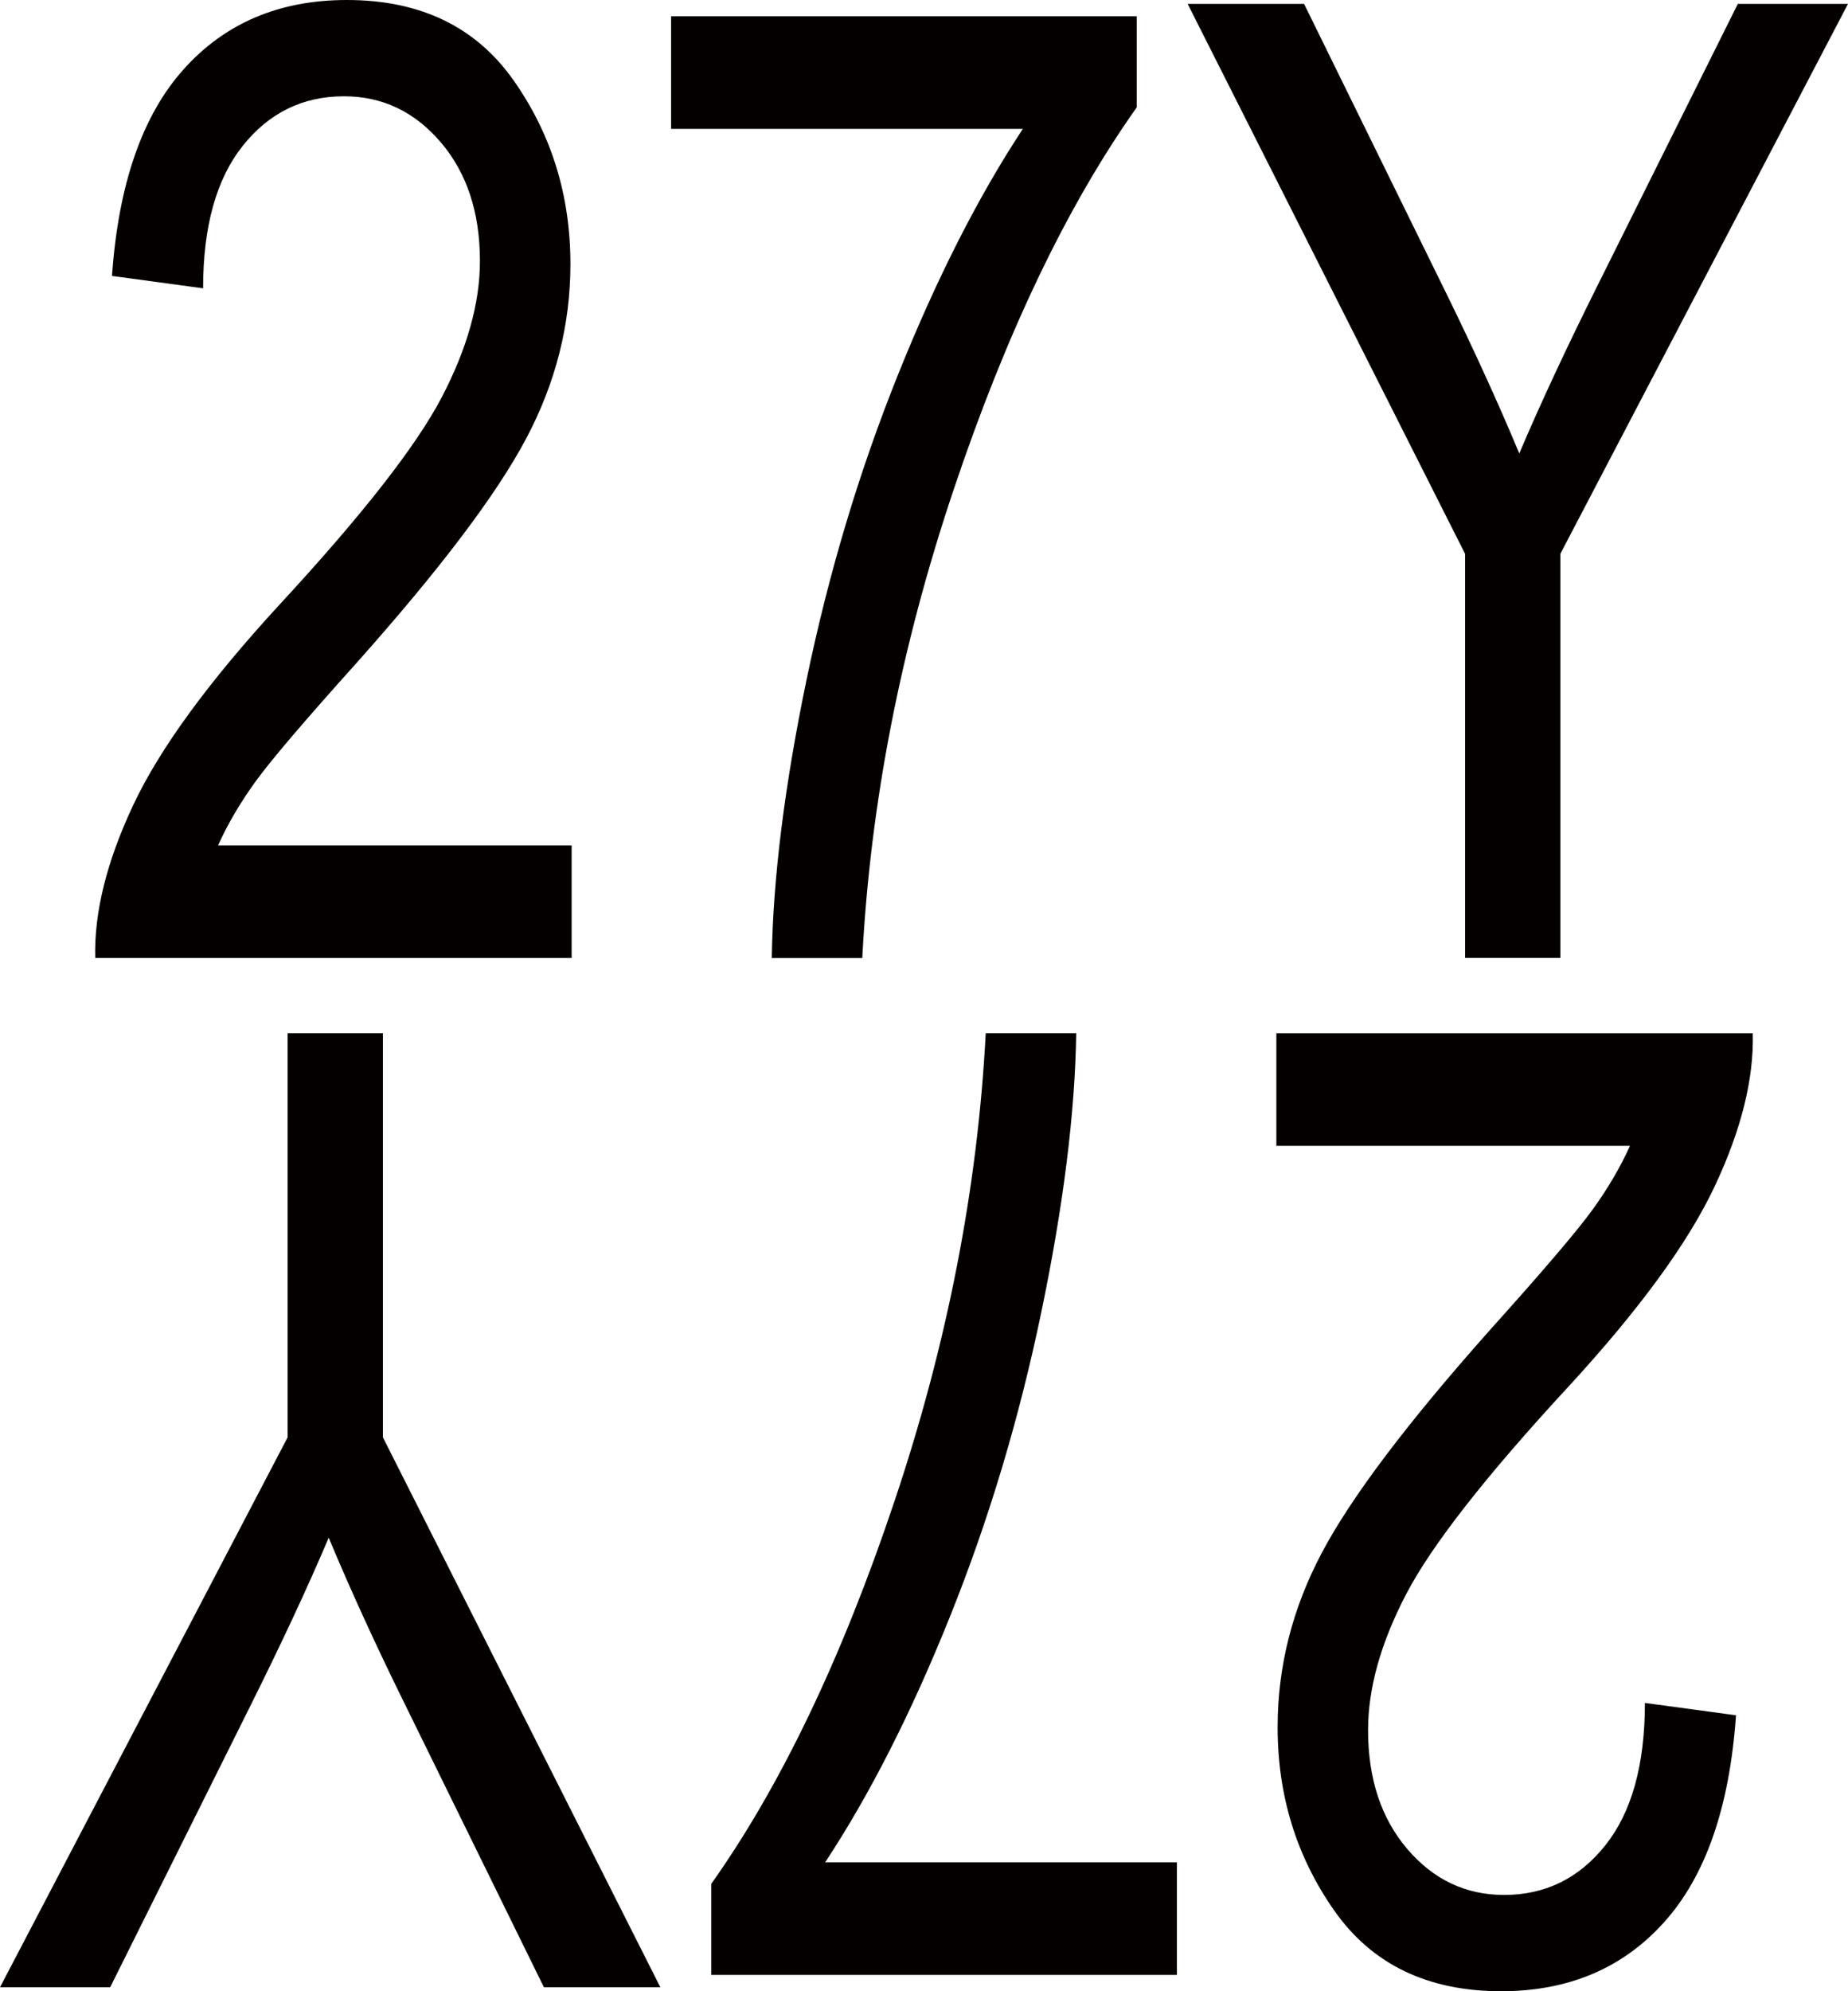 <?xml version="1.0" encoding="utf-8"?>
<!-- Generator: Adobe Illustrator 25.2.3, SVG Export Plug-In . SVG Version: 6.00 Build 0)  -->
<svg version="1.1" id="레이어_1" xmlns="http://www.w3.org/2000/svg" xmlns:xlink="http://www.w3.org/1999/xlink" x="0px"
	 y="0px" viewBox="0 0 424.56 457.22" style="enable-background:new 0 0 424.56 457.22;" xml:space="preserve">
<style type="text/css">
	.st0{fill:#040000;}
</style>
<g>
	<g>
		<path class="st0" d="M131.33,194.12v25.85H21.88c-0.28-10.47,2.64-22.18,8.74-35.14c6.1-12.96,17.28-28.26,33.52-45.91
			c19-20.54,31.43-36.42,37.31-47.63c5.87-11.22,8.81-21.67,8.81-31.34c0-11.17-3.01-20.27-9.02-27.3
			c-6.01-7.03-13.42-10.54-22.23-10.54c-9.45,0-17.21,3.8-23.26,11.4s-9.09,18.49-9.09,32.69l-20.93-2.84
			c1.47-21.02,6.95-36.84,16.45-47.44C51.69,5.3,64.19,0,79.7,0c16.89,0,29.67,6.17,38.34,18.52c8.67,12.35,13.01,26.39,13.01,42.12
			c0,13.94-3.4,27.31-10.19,40.1c-6.79,12.8-19.69,29.86-38.69,51.2c-12.11,13.46-19.94,22.64-23.47,27.52
			c-3.53,4.88-6.4,9.77-8.6,14.66H131.33z"/>
		<path class="st0" d="M154.18,29.59V3.74h106.97v20.92c-15.97,22.52-30.01,51.83-42.12,87.95c-12.12,36.11-19.09,71.9-20.93,107.37
			h-20.79c0.27-18.33,2.95-39.7,8.03-64.11s12.06-47.67,20.95-69.79c8.88-22.12,18.45-40.95,28.7-56.49H154.18z"/>
		<path class="st0" d="M336.59,219.97v-92.8L272.85,0.89h26.75l32.5,66.13c6.42,13.07,12.07,25.43,16.94,37.1
			c4.87-11.47,10.9-24.38,18.07-38.75l32.14-64.48h25.31l-66.08,126.27v92.8H336.59z"/>
	</g>
	<g>
		<path class="st0" d="M293.23,263.1v-25.85h109.45c0.28,10.47-2.64,22.18-8.74,35.14c-6.1,12.96-17.28,28.26-33.52,45.91
			c-19,20.54-31.43,36.42-37.31,47.63c-5.87,11.22-8.81,21.67-8.81,31.34c0,11.17,3.01,20.27,9.02,27.3s13.42,10.54,22.23,10.54
			c9.45,0,17.21-3.8,23.26-11.4c6.06-7.6,9.09-18.49,9.09-32.69l20.93,2.84c-1.47,21.02-6.95,36.84-16.45,47.44
			c-9.5,10.61-22,15.92-37.51,15.92c-16.89,0-29.67-6.17-38.34-18.52c-8.67-12.35-13.01-26.39-13.01-42.12
			c0-13.94,3.4-27.31,10.19-40.1c6.79-12.8,19.69-29.86,38.69-51.2c12.11-13.46,19.94-22.64,23.47-27.52
			c3.53-4.88,6.4-9.77,8.6-14.66H293.23z"/>
		<path class="st0" d="M270.38,427.63v25.85H163.41v-20.92c15.97-22.52,30.01-51.83,42.12-87.95
			c12.12-36.11,19.09-71.9,20.93-107.37h20.79c-0.27,18.33-2.95,39.7-8.03,64.11s-12.06,47.67-20.95,69.79
			c-8.88,22.12-18.45,40.95-28.7,56.49H270.38z"/>
		<path class="st0" d="M87.97,237.24v92.8l63.74,126.27h-26.75l-32.5-66.13c-6.42-13.07-12.07-25.43-16.94-37.1
			c-4.87,11.47-10.9,24.38-18.07,38.75l-32.14,64.48H0l66.08-126.27v-92.8H87.97z"/>
	</g>
</g>
</svg>
